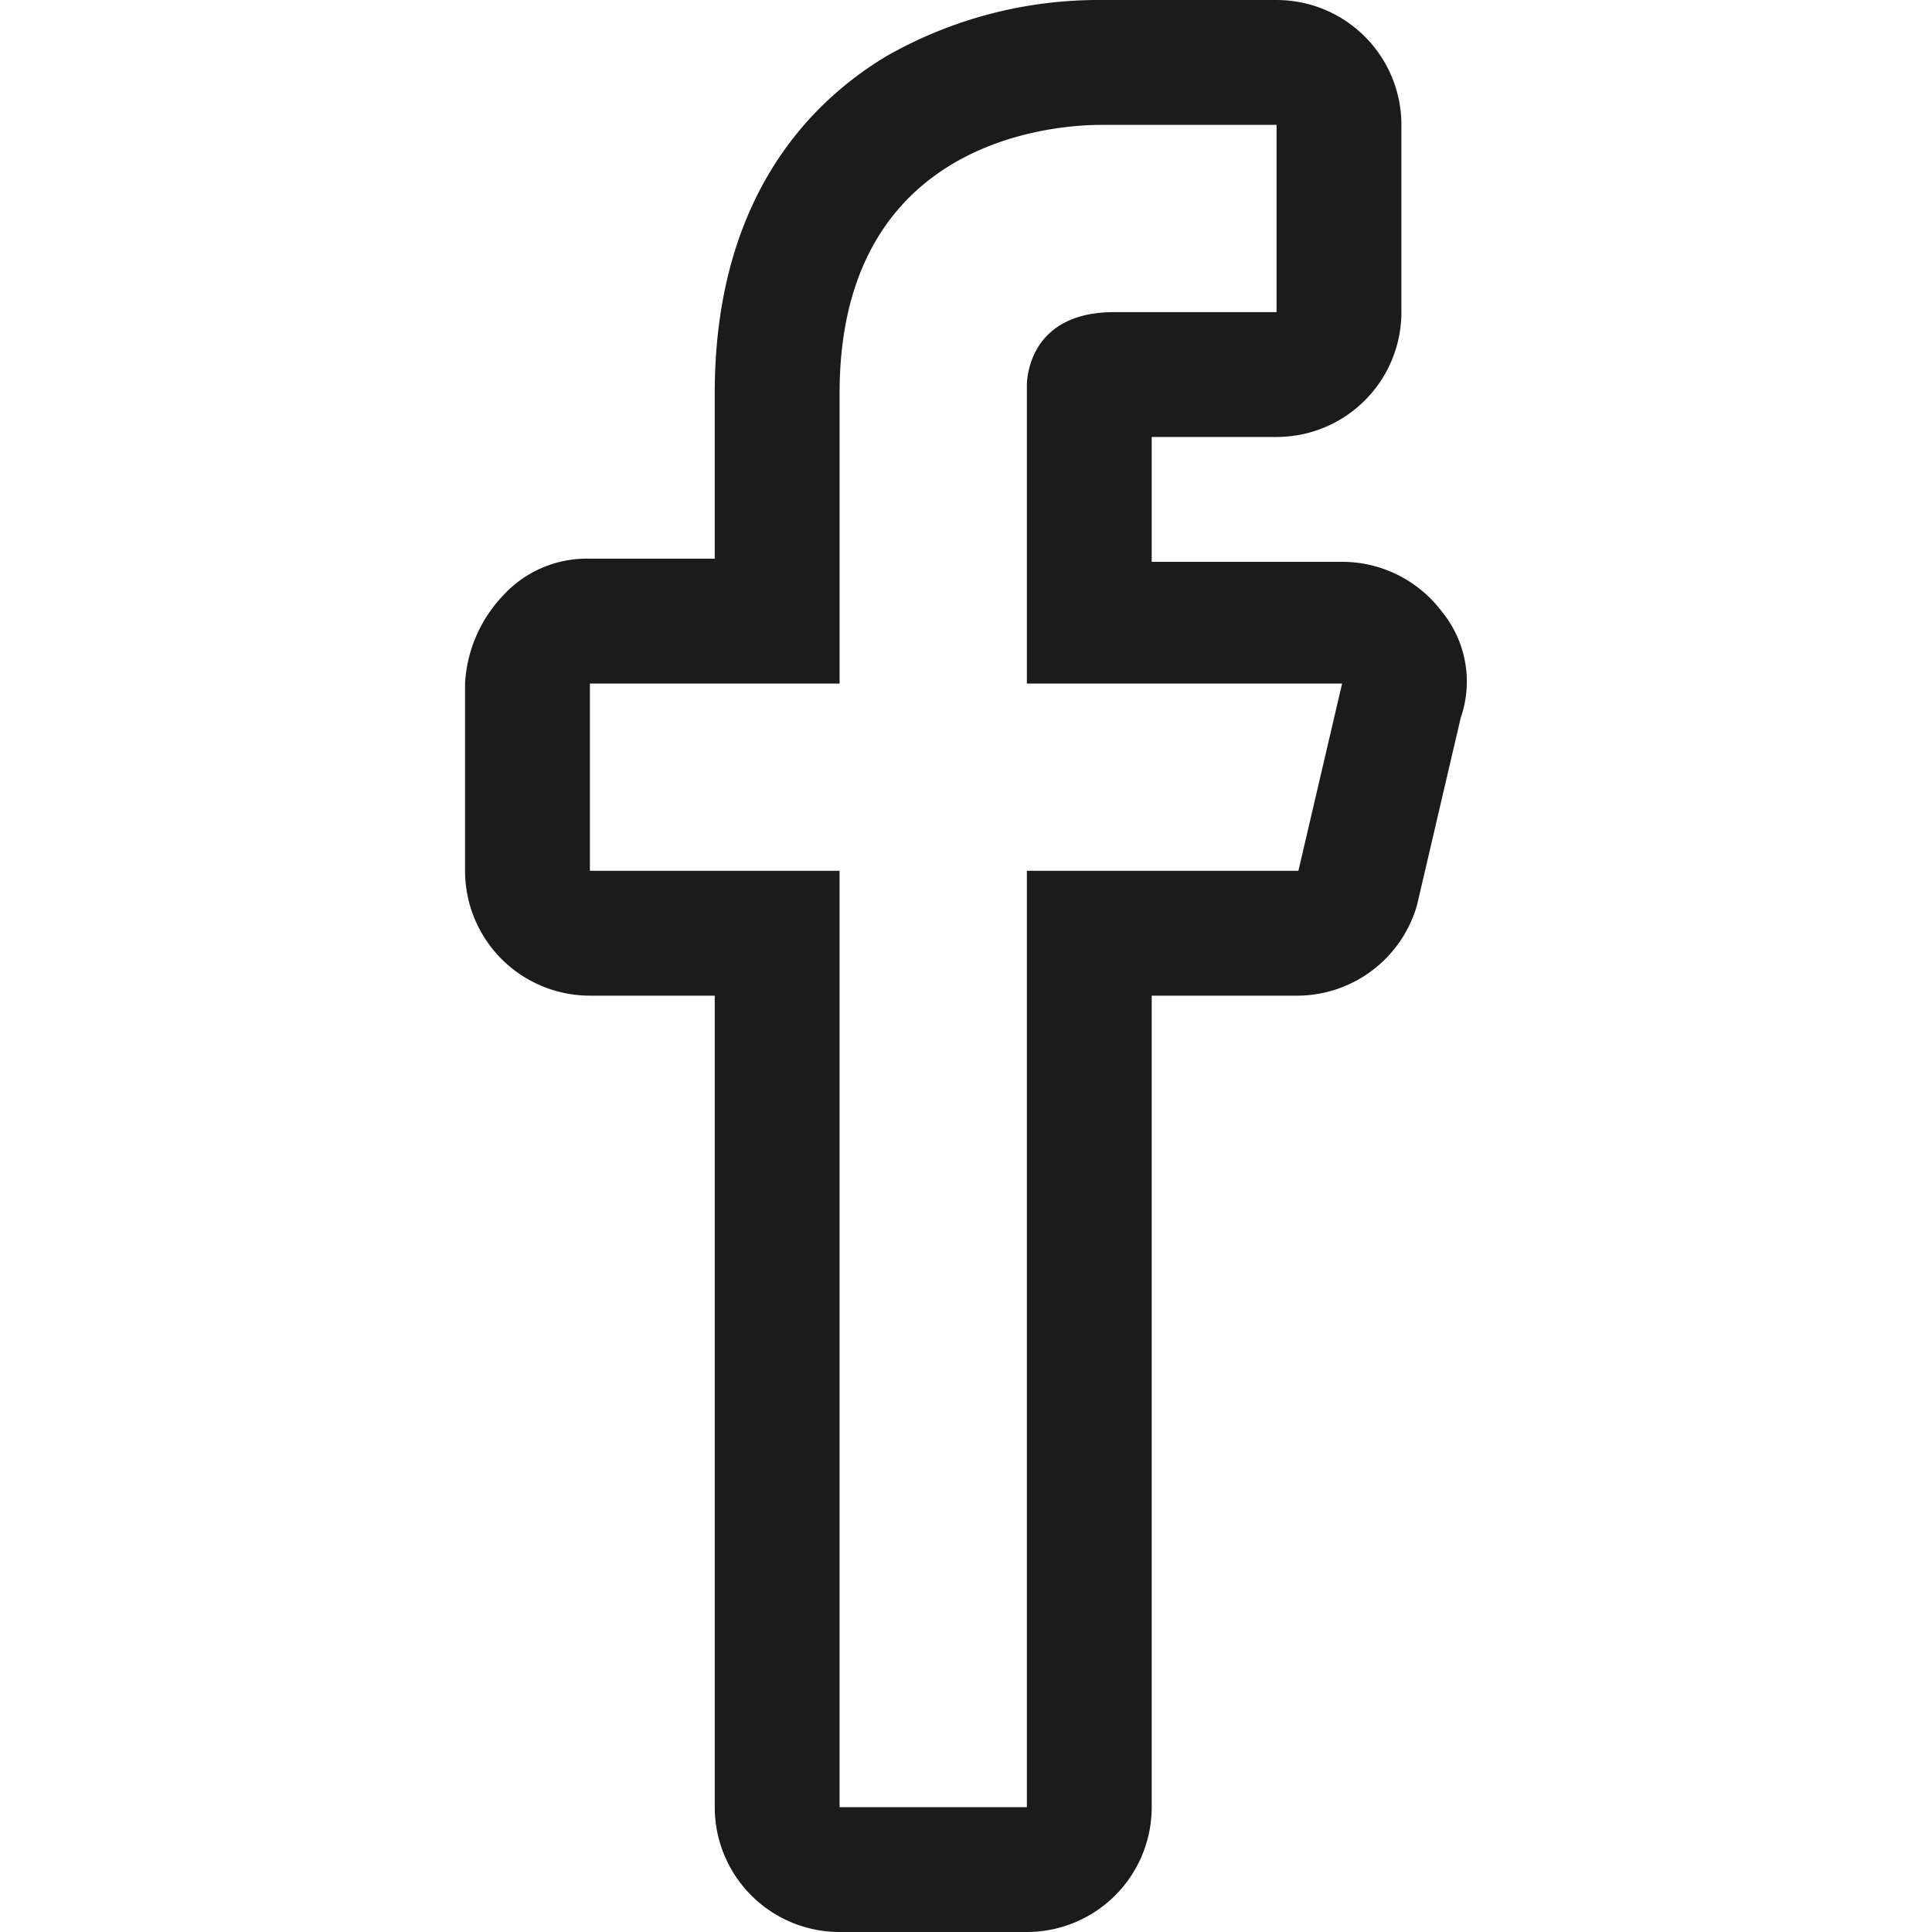 <?xml version="1.0" standalone="no"?><!DOCTYPE svg PUBLIC "-//W3C//DTD SVG 1.1//EN" "http://www.w3.org/Graphics/SVG/1.1/DTD/svg11.dtd"><svg t="1758538383114" class="icon" viewBox="0 0 1024 1024" version="1.1" xmlns="http://www.w3.org/2000/svg" p-id="5675" xmlns:xlink="http://www.w3.org/1999/xlink" width="200" height="200"><path d="M764.276 324.244a66.171 66.171 0 0 0-52.937-26.468H610.429v-66.171h66.171a66.171 66.171 0 0 0 66.171-66.171V66.178a66.171 66.171 0 0 0-66.171-66.171h-92.639a226.8 226.8 0 0 0-114.145 29.777C428.459 54.598 378.831 105.88 378.831 208.445v87.676H312.661a60.05 60.05 0 0 0-46.32 19.851A73.119 73.119 0 0 0 246.49 362.292v99.256a66.171 66.171 0 0 0 66.171 66.171h66.171v430.11a66.171 66.171 0 0 0 66.171 66.171h99.256a66.171 66.171 0 0 0 66.171-66.171v-430.11h77.751a66.171 66.171 0 0 0 62.862-47.974l23.16-99.256a58.561 58.561 0 0 0-9.926-56.245z m-76.096 137.304H544.258v496.281h-99.256v-496.281H312.661v-99.256h132.342v-153.847C445.002 74.449 557.492 66.178 583.961 66.178H676.6v99.256h-86.022c-47.974 0-46.32 39.702-46.32 39.702v157.156h167.081z" fill="#1B1B1B" p-id="5676"></path></svg>